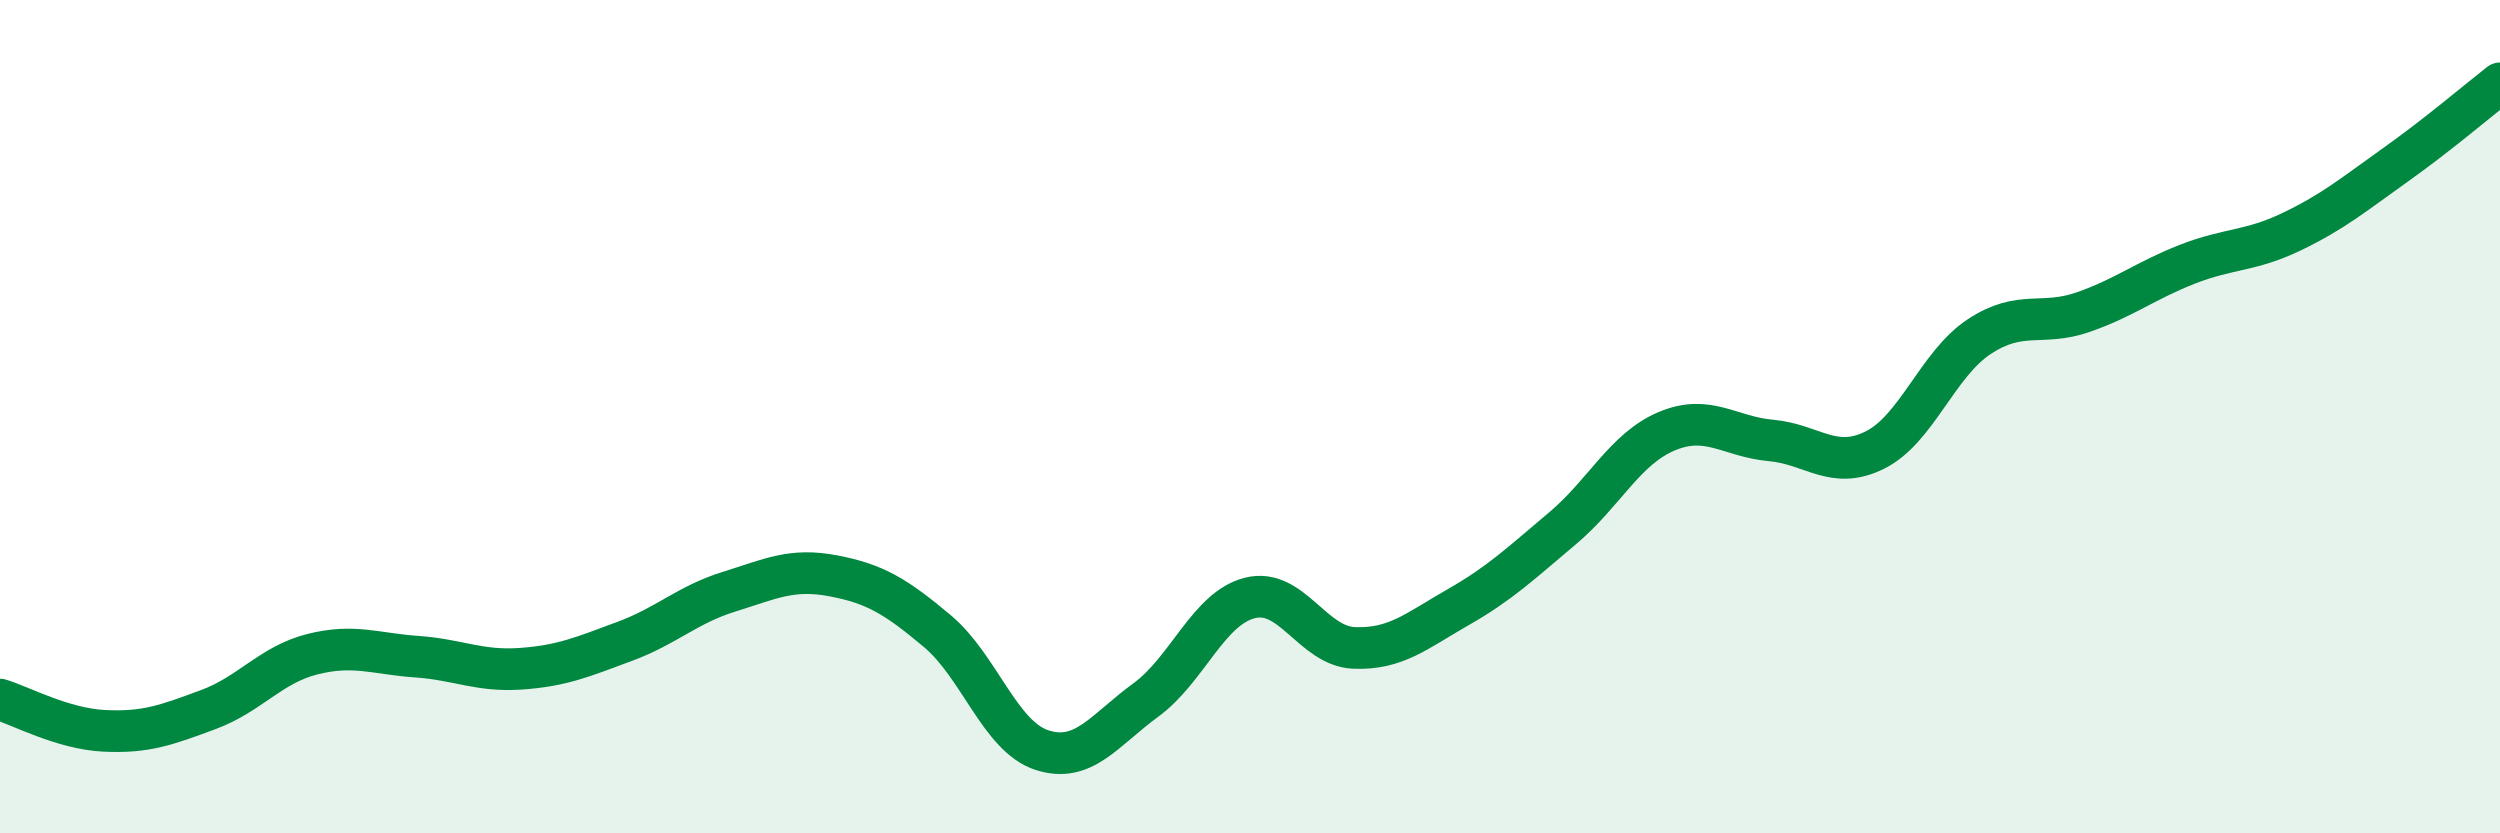 
    <svg width="60" height="20" viewBox="0 0 60 20" xmlns="http://www.w3.org/2000/svg">
      <path
        d="M 0,16.79 C 0.5,16.94 1.5,17.49 2.5,17.54 C 3.5,17.59 4,17.4 5,17.03 C 6,16.66 6.5,15.95 7.5,15.7 C 8.5,15.45 9,15.69 10,15.76 C 11,15.83 11.5,16.12 12.5,16.05 C 13.5,15.98 14,15.76 15,15.39 C 16,15.02 16.5,14.51 17.5,14.2 C 18.5,13.89 19,13.63 20,13.82 C 21,14.01 21.5,14.31 22.5,15.15 C 23.5,15.99 24,17.67 25,18 C 26,18.33 26.5,17.53 27.5,16.8 C 28.5,16.07 29,14.6 30,14.35 C 31,14.1 31.5,15.51 32.5,15.55 C 33.5,15.59 34,15.14 35,14.57 C 36,14 36.5,13.52 37.5,12.68 C 38.5,11.84 39,10.77 40,10.35 C 41,9.93 41.5,10.48 42.5,10.57 C 43.5,10.66 44,11.3 45,10.8 C 46,10.3 46.5,8.74 47.5,8.08 C 48.5,7.42 49,7.84 50,7.49 C 51,7.14 51.5,6.73 52.5,6.34 C 53.5,5.95 54,6.04 55,5.56 C 56,5.08 56.5,4.66 57.5,3.95 C 58.5,3.24 59.5,2.39 60,2L60 20L0 20Z"
        fill="#008740"
        opacity="0.1"
        stroke-linecap="round"
        stroke-linejoin="round"
      />
      <path
        d="M 0,16.79 C 0.5,16.94 1.5,17.49 2.5,17.54 C 3.5,17.59 4,17.4 5,17.03 C 6,16.66 6.5,15.95 7.5,15.7 C 8.5,15.45 9,15.69 10,15.76 C 11,15.83 11.5,16.12 12.5,16.05 C 13.5,15.98 14,15.76 15,15.39 C 16,15.02 16.5,14.51 17.5,14.2 C 18.5,13.89 19,13.63 20,13.82 C 21,14.01 21.5,14.31 22.5,15.15 C 23.5,15.99 24,17.67 25,18 C 26,18.33 26.5,17.53 27.5,16.8 C 28.5,16.07 29,14.6 30,14.35 C 31,14.1 31.5,15.51 32.5,15.55 C 33.5,15.59 34,15.14 35,14.57 C 36,14 36.5,13.52 37.5,12.68 C 38.5,11.84 39,10.77 40,10.35 C 41,9.93 41.5,10.48 42.5,10.57 C 43.5,10.66 44,11.3 45,10.8 C 46,10.3 46.5,8.74 47.5,8.08 C 48.5,7.42 49,7.84 50,7.49 C 51,7.14 51.5,6.73 52.5,6.34 C 53.5,5.95 54,6.04 55,5.56 C 56,5.08 56.5,4.66 57.5,3.95 C 58.5,3.24 59.5,2.39 60,2"
        stroke="#008740"
        stroke-width="1"
        fill="none"
        stroke-linecap="round"
        stroke-linejoin="round"
      />
    </svg>
  